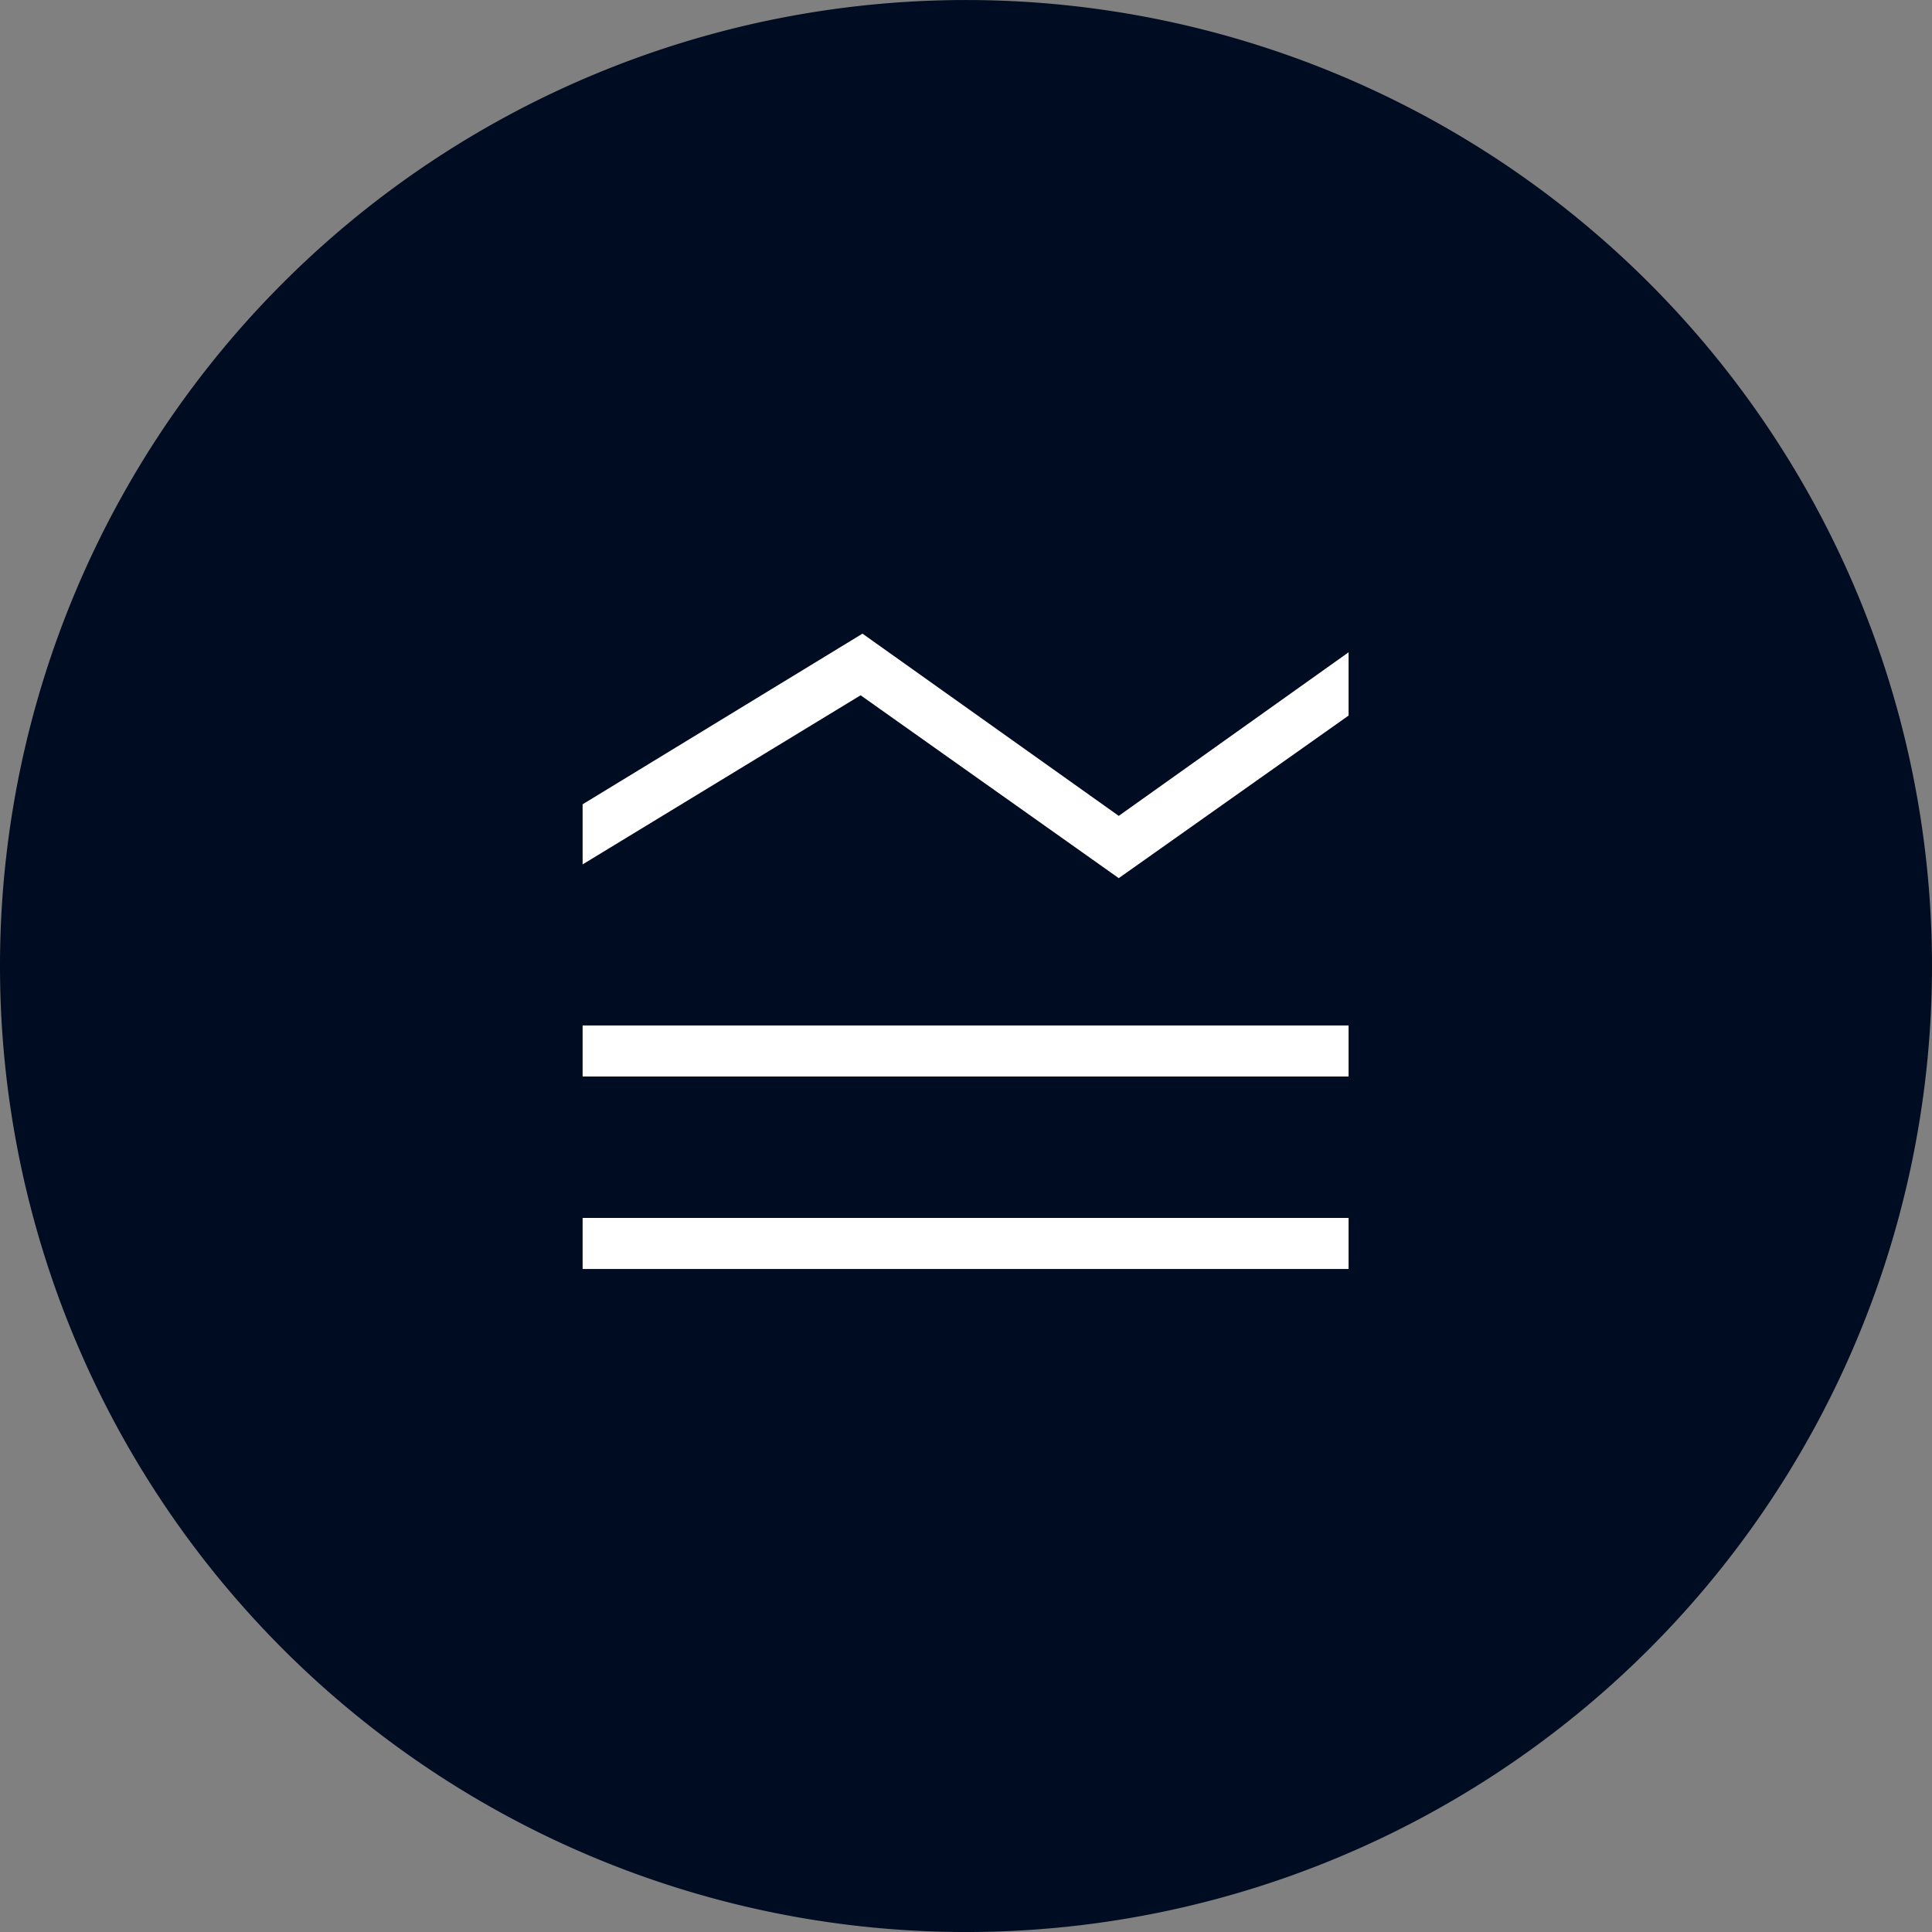 <svg xmlns="http://www.w3.org/2000/svg" xmlns:xlink="http://www.w3.org/1999/xlink" width="80" height="80" viewBox="0 0 80 80">
  <rect x="0" y="0" width="80" height="80" fill="#808080" stroke="none"/>
  <defs>
    <clipPath id="clip-path">
      <rect id="Rectangle_5029" data-name="Rectangle 5029" width="31.717" height="26.308" fill="#fff"/>
    </clipPath>
  </defs>
  <g id="Group_12913" data-name="Group 12913" transform="translate(-61.943 14.033)">
    <path id="Path_20527" data-name="Path 20527" d="M40,0A40,40,0,1,1,0,40,40,40,0,0,1,40,0Z" transform="translate(61.943 -14.032)" fill="#000c21"/>
    <g id="Group_12840" data-name="Group 12840" transform="translate(76.337 0.394)">
      <rect id="Rectangle_5005" data-name="Rectangle 5005" width="52" height="52" transform="translate(-0.394 -0.427)" fill="none"/>
      <g id="Group_12874" data-name="Group 12874" transform="translate(9.731 11.812)">
        <g id="Group_12874-2" data-name="Group 12874" transform="translate(0 0)" clip-path="url(#clip-path)">
          <path id="Path_20519" data-name="Path 20519" d="M0,26.308V24.194H31.717v2.114H0M0,16.224H31.717v2.114H0ZM0,9.555V7.066L11.589,0,22.2,7.546,31.717.772v2.62L22.2,10.124,11.511,2.552Z" transform="translate(0 -0.001)" fill="#fff"/>
        </g>
      </g>
    </g>
  </g>
</svg>
